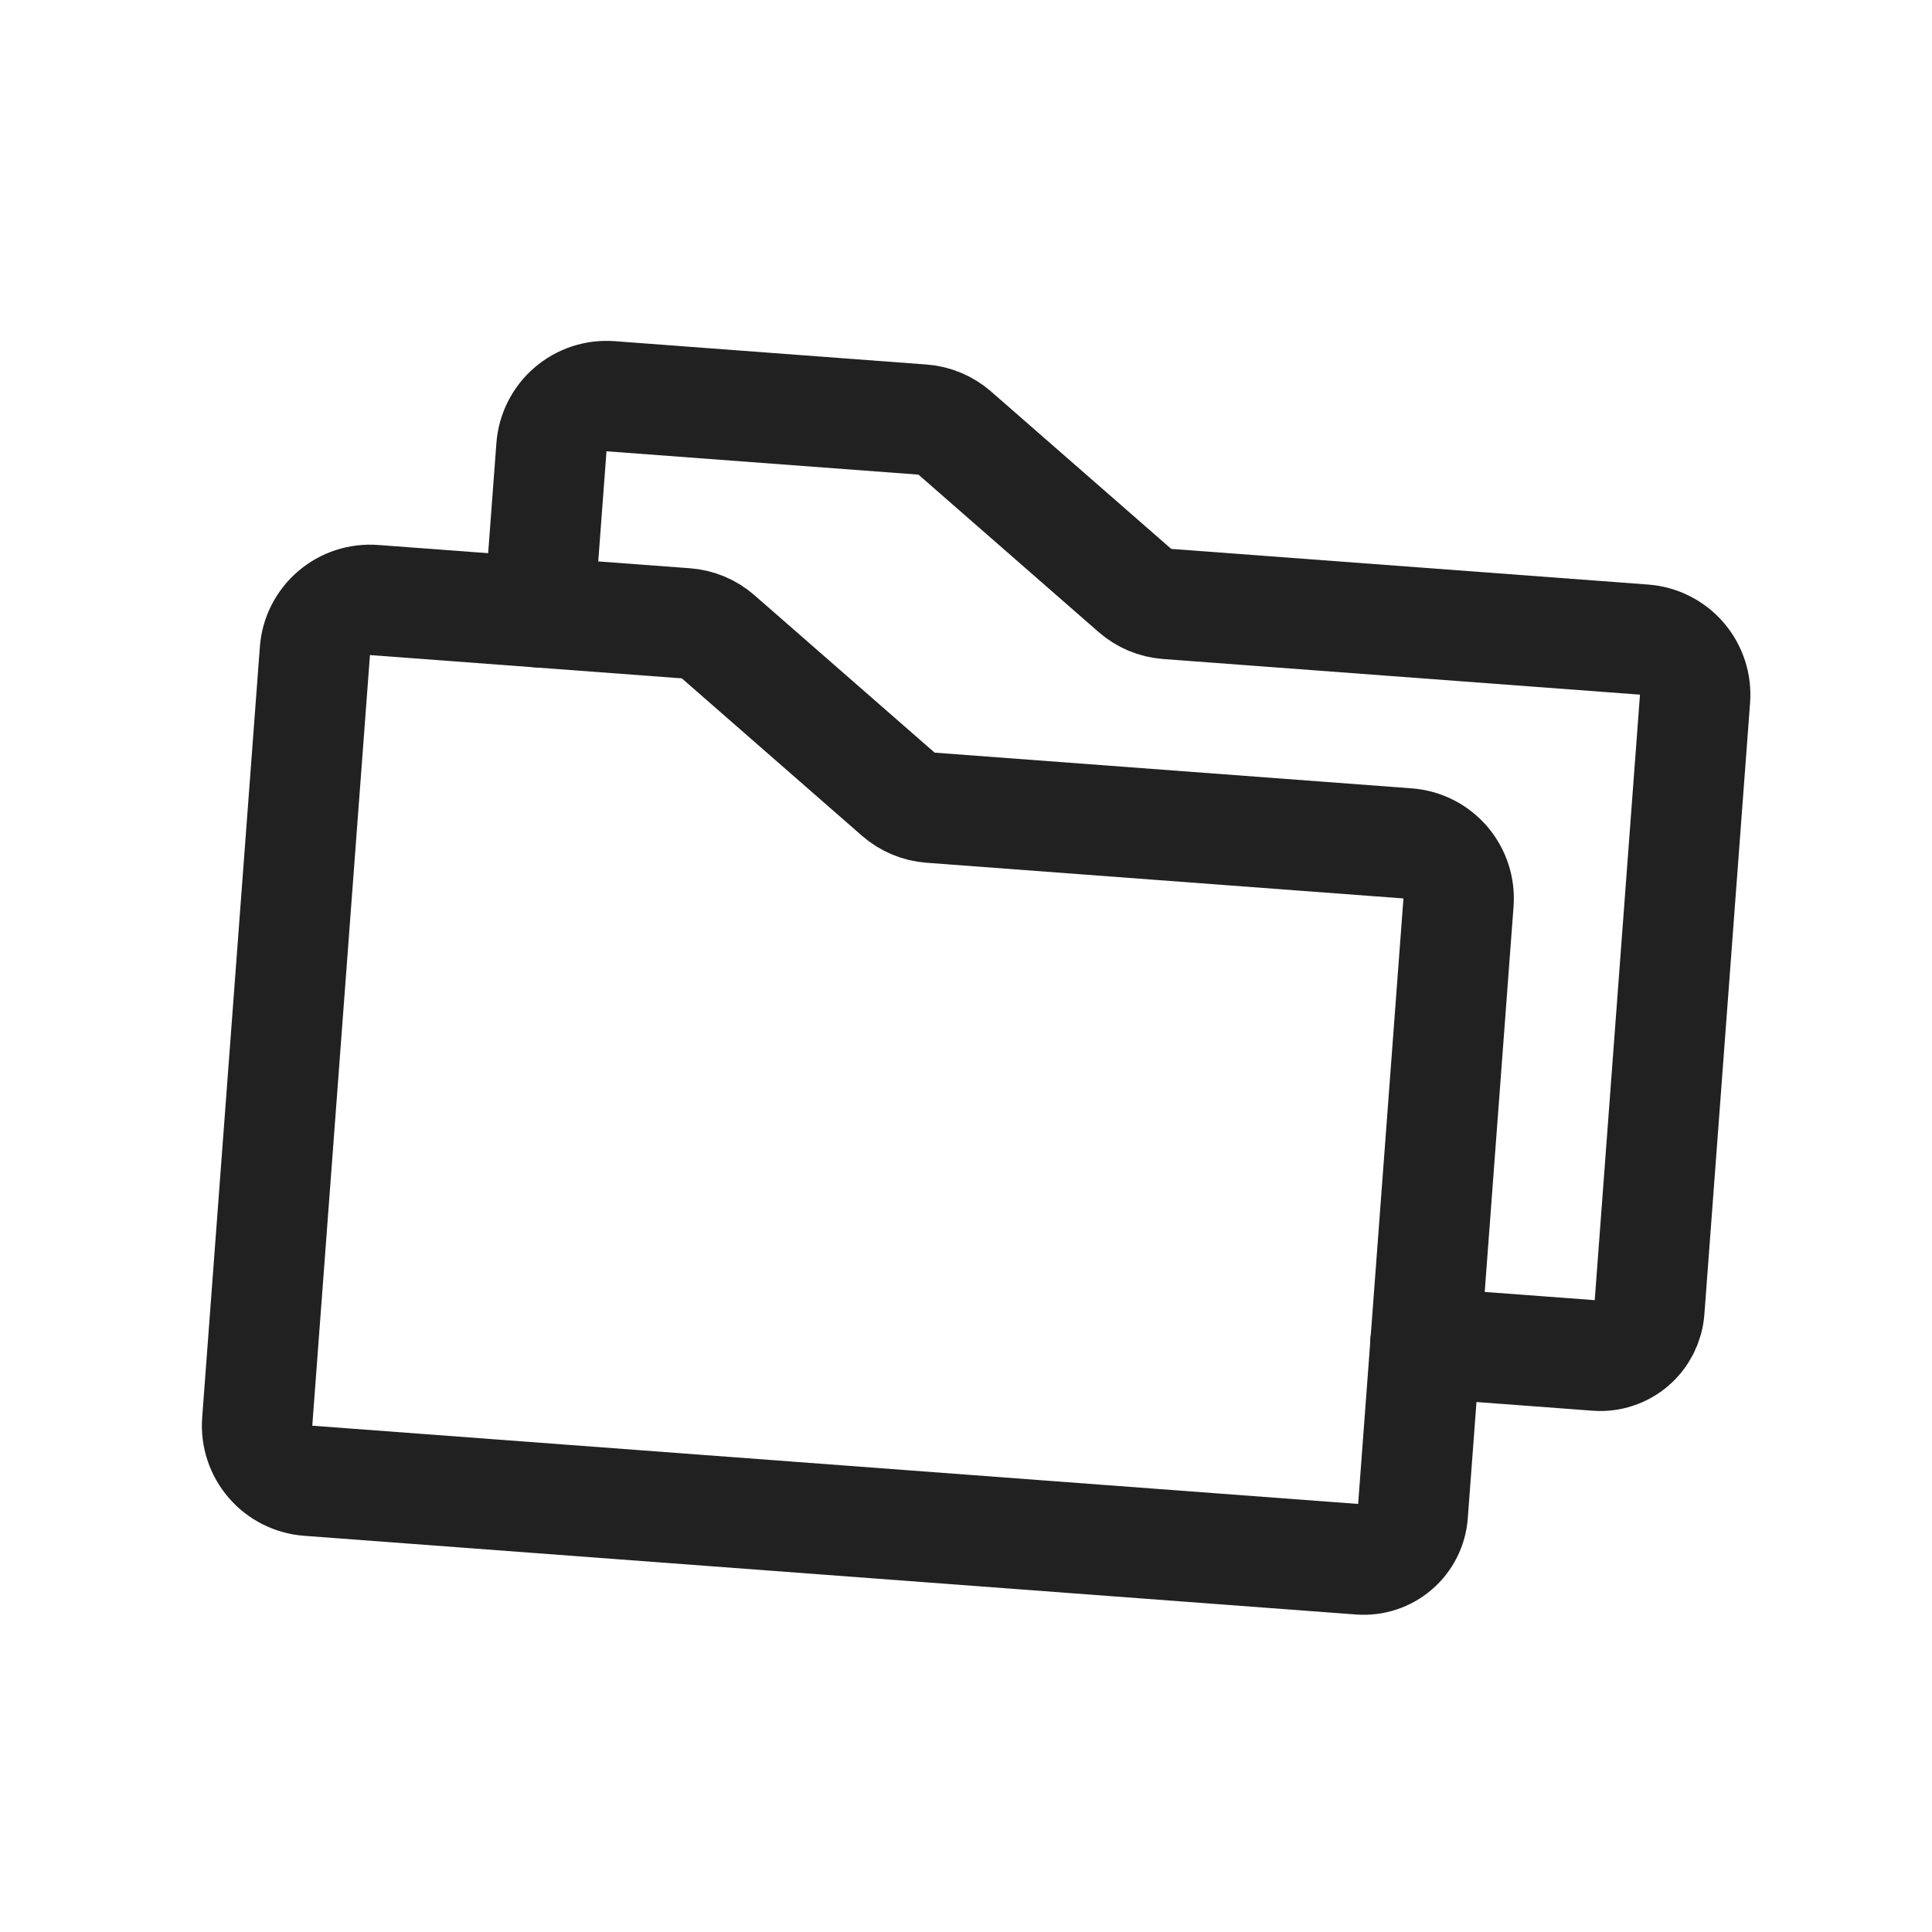 <svg width="35" height="35" viewBox="0 0 35 35" fill="none" xmlns="http://www.w3.org/2000/svg">
<path d="M26.422 16.35L25.593 27.431C25.576 27.666 25.466 27.884 25.287 28.038C25.108 28.192 24.876 28.268 24.641 28.251L5.583 26.825C5.318 26.805 5.073 26.681 4.9 26.48C4.727 26.279 4.64 26.018 4.66 25.753L5.705 11.792C5.724 11.528 5.849 11.282 6.05 11.109C6.251 10.936 6.512 10.85 6.777 10.87L12.427 11.292C12.643 11.308 12.848 11.394 13.011 11.537L16.274 14.388C16.437 14.53 16.642 14.616 16.857 14.632L25.5 15.279C25.764 15.298 26.01 15.422 26.183 15.623C26.356 15.824 26.442 16.086 26.422 16.35Z" stroke="#212121" stroke-width="2" stroke-linecap="round" stroke-linejoin="round"/>
<path d="M9.766 11.092L9.99 8.101C10.01 7.836 10.134 7.59 10.335 7.417C10.536 7.244 10.797 7.158 11.062 7.178L16.712 7.601C16.928 7.617 17.133 7.703 17.296 7.845L20.559 10.696C20.722 10.839 20.927 10.925 21.142 10.941L29.785 11.587C30.049 11.607 30.295 11.731 30.468 11.932C30.641 12.133 30.727 12.395 30.707 12.659L29.879 23.739C29.87 23.856 29.838 23.969 29.786 24.073C29.733 24.177 29.661 24.27 29.572 24.346C29.484 24.423 29.381 24.481 29.27 24.517C29.159 24.554 29.042 24.568 28.926 24.559L25.823 24.327" stroke="#212121" stroke-width="2" stroke-linecap="round" stroke-linejoin="round"/>
</svg>
